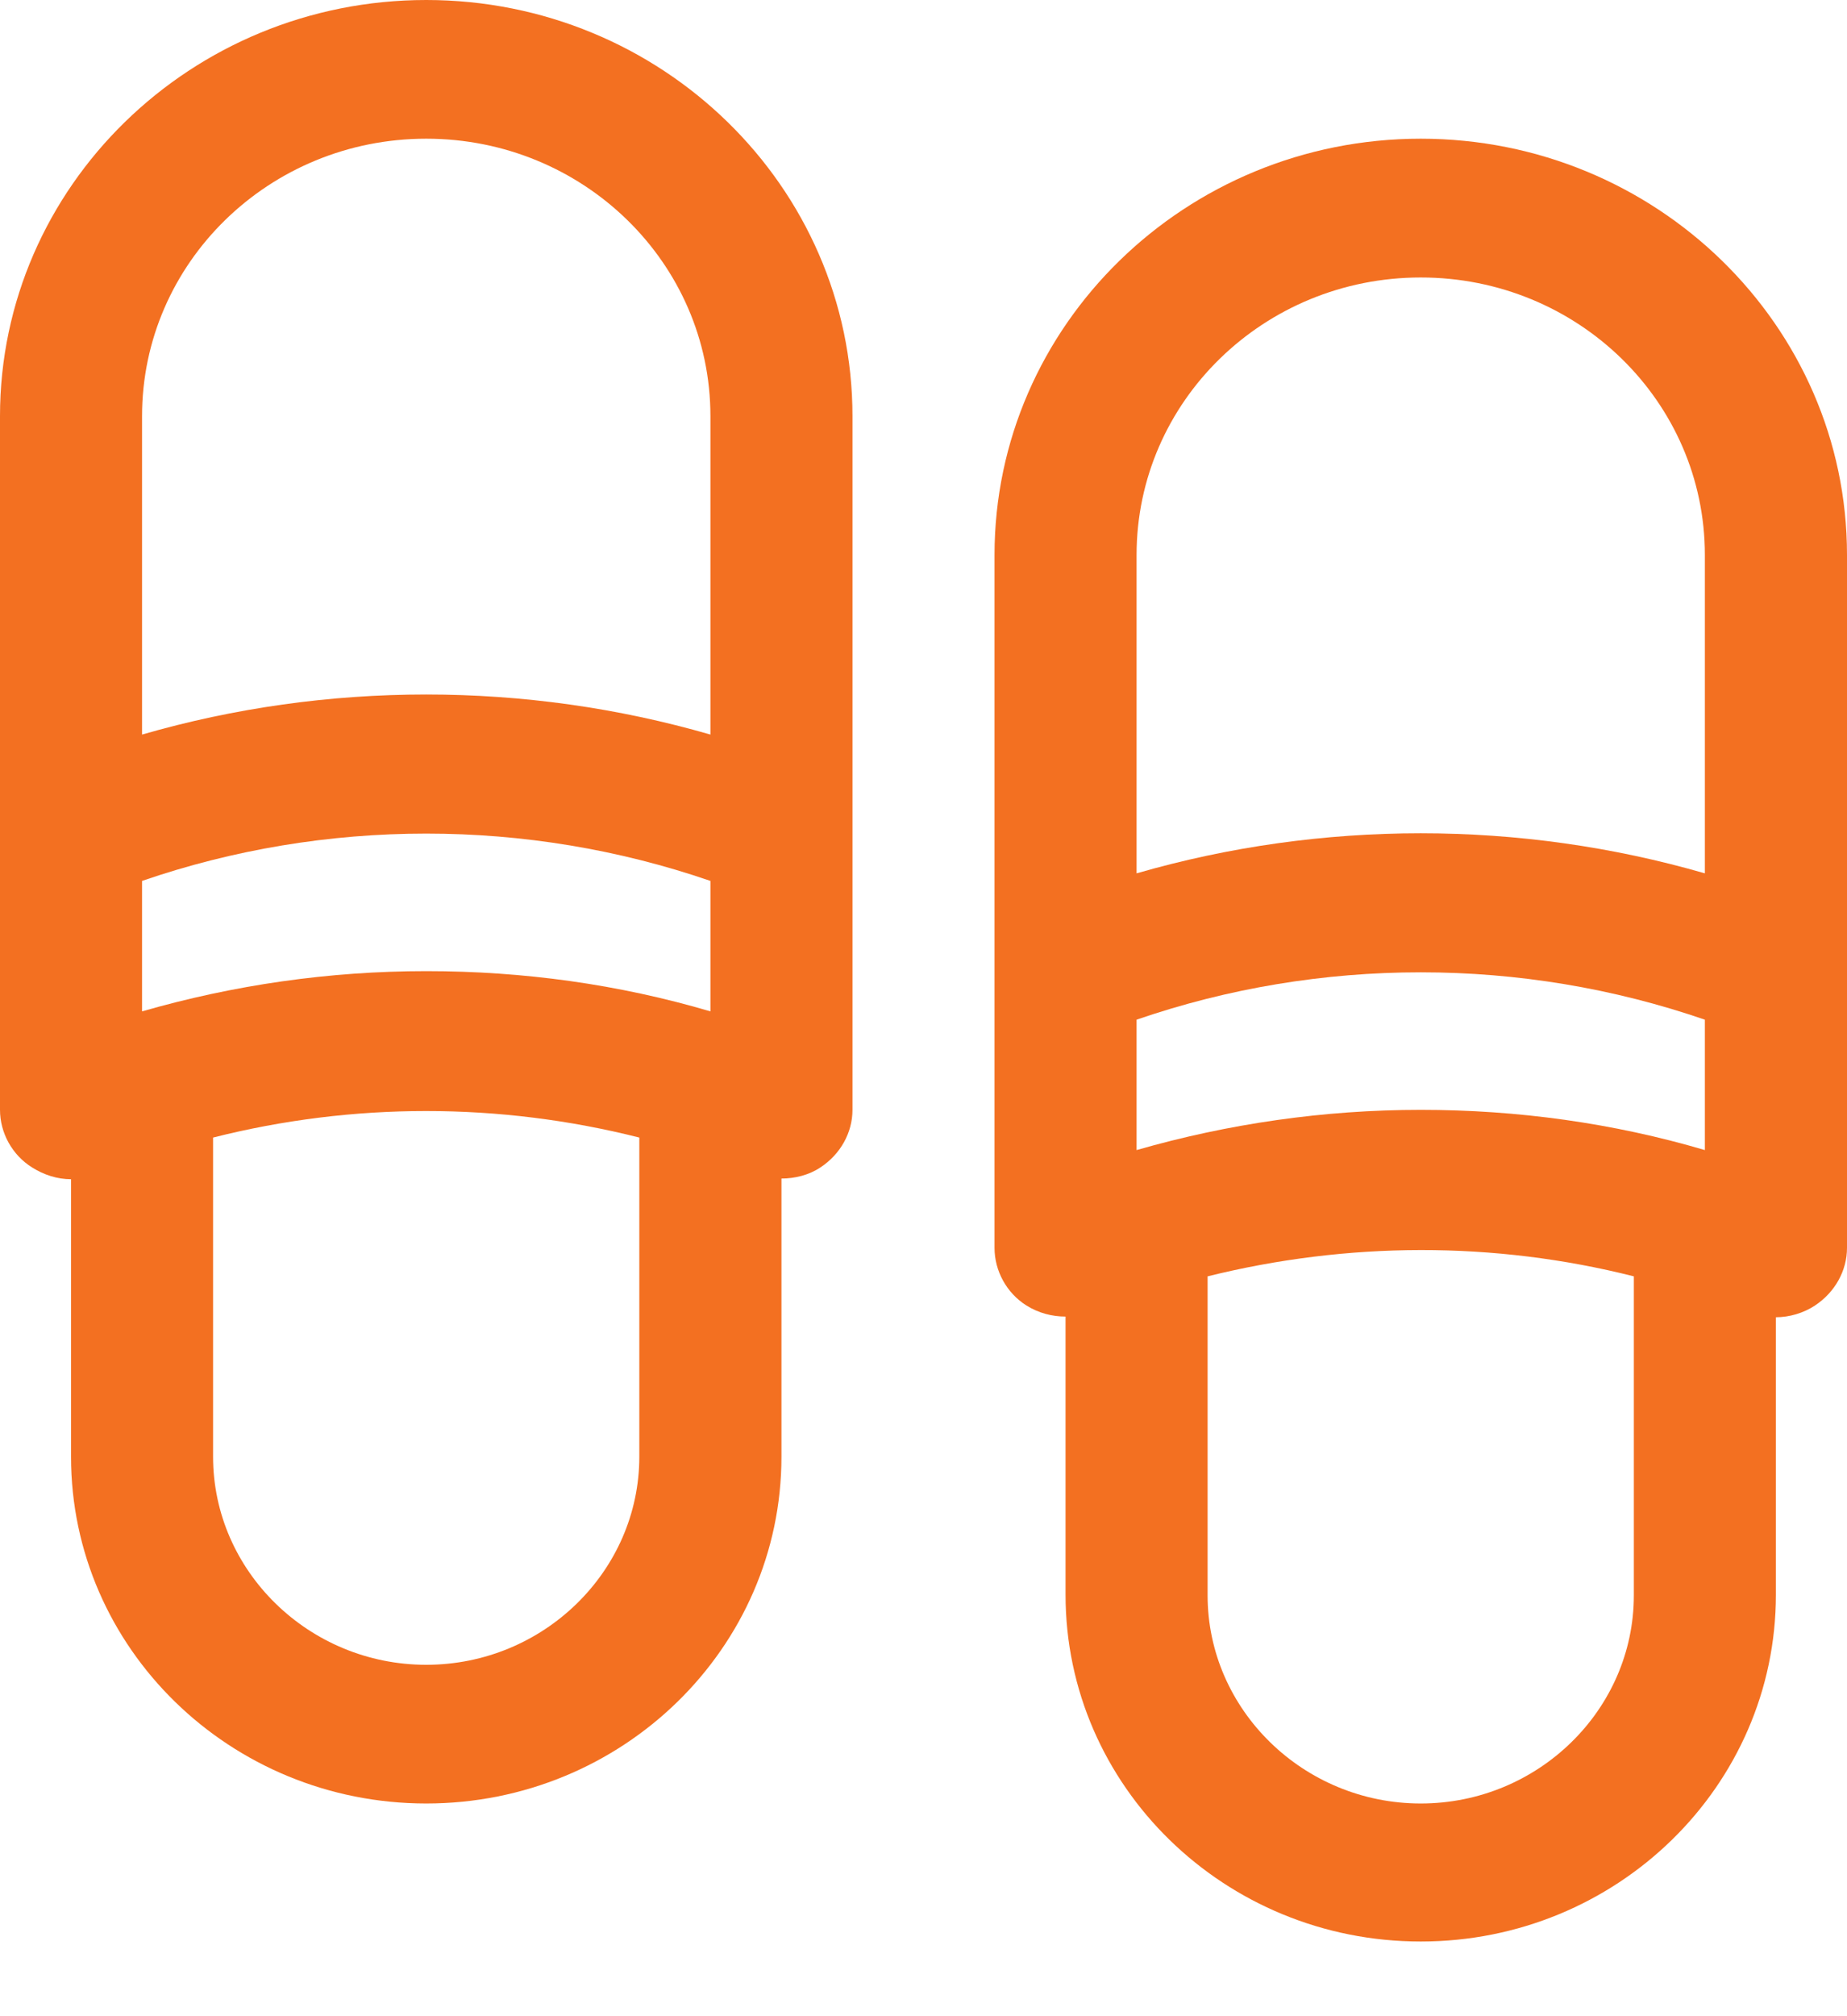 <svg width="22" height="24" viewBox="0 0 22 24" fill="none" xmlns="http://www.w3.org/2000/svg">
<path d="M10.154 9.9V4.954C10.154 2.221 7.878 0 5.077 0C2.276 0 0 2.221 0 4.954V9.9V13.211C0 13.484 0.144 13.748 0.381 13.896C0.525 13.987 0.685 14.037 0.846 14.037V17.34C0.846 19.619 2.742 21.468 5.077 21.468C7.412 21.468 9.308 19.619 9.308 17.34V14.029C9.468 14.029 9.638 13.987 9.773 13.896C10.01 13.74 10.154 13.484 10.154 13.211V9.908V9.9ZM1.692 12.039V10.486C3.875 9.735 6.278 9.735 8.462 10.486V12.039C7.37 11.717 6.236 11.56 5.077 11.56C3.918 11.56 2.784 11.725 1.692 12.039ZM5.077 1.651C6.947 1.651 8.462 3.129 8.462 4.954V8.744C6.262 8.108 3.892 8.108 1.692 8.744V4.954C1.692 3.129 3.207 1.651 5.077 1.651ZM5.077 19.817C3.681 19.817 2.538 18.702 2.538 17.34V13.541C4.205 13.12 5.948 13.12 7.615 13.541V17.34C7.615 18.702 6.473 19.817 5.077 19.817Z" fill="#F37021"/>
<path d="M22 11.552V6.606C22 3.873 19.723 1.651 16.923 1.651C14.122 1.651 11.846 3.873 11.846 6.606V11.552V14.854C11.846 15.127 11.989 15.391 12.226 15.54C12.37 15.63 12.531 15.672 12.692 15.672V18.983C12.692 21.262 14.587 23.111 16.923 23.111C19.258 23.111 21.153 21.262 21.153 18.983V15.68C21.314 15.68 21.483 15.63 21.619 15.54C21.856 15.383 22 15.127 22 14.854V11.552ZM13.538 13.69V12.138C15.721 11.386 18.124 11.386 20.307 12.138V13.69C19.216 13.368 18.073 13.211 16.923 13.211C15.772 13.211 14.63 13.376 13.538 13.69ZM16.923 3.303C18.793 3.303 20.307 4.781 20.307 6.606V10.396C18.107 9.76 15.738 9.76 13.538 10.396V6.606C13.538 4.781 15.053 3.303 16.923 3.303ZM16.923 21.468C15.527 21.468 14.384 20.353 14.384 18.991V15.193C16.051 14.78 17.794 14.772 19.461 15.193V18.991C19.461 20.353 18.319 21.468 16.923 21.468Z" fill="#F37021"/>
</svg>
